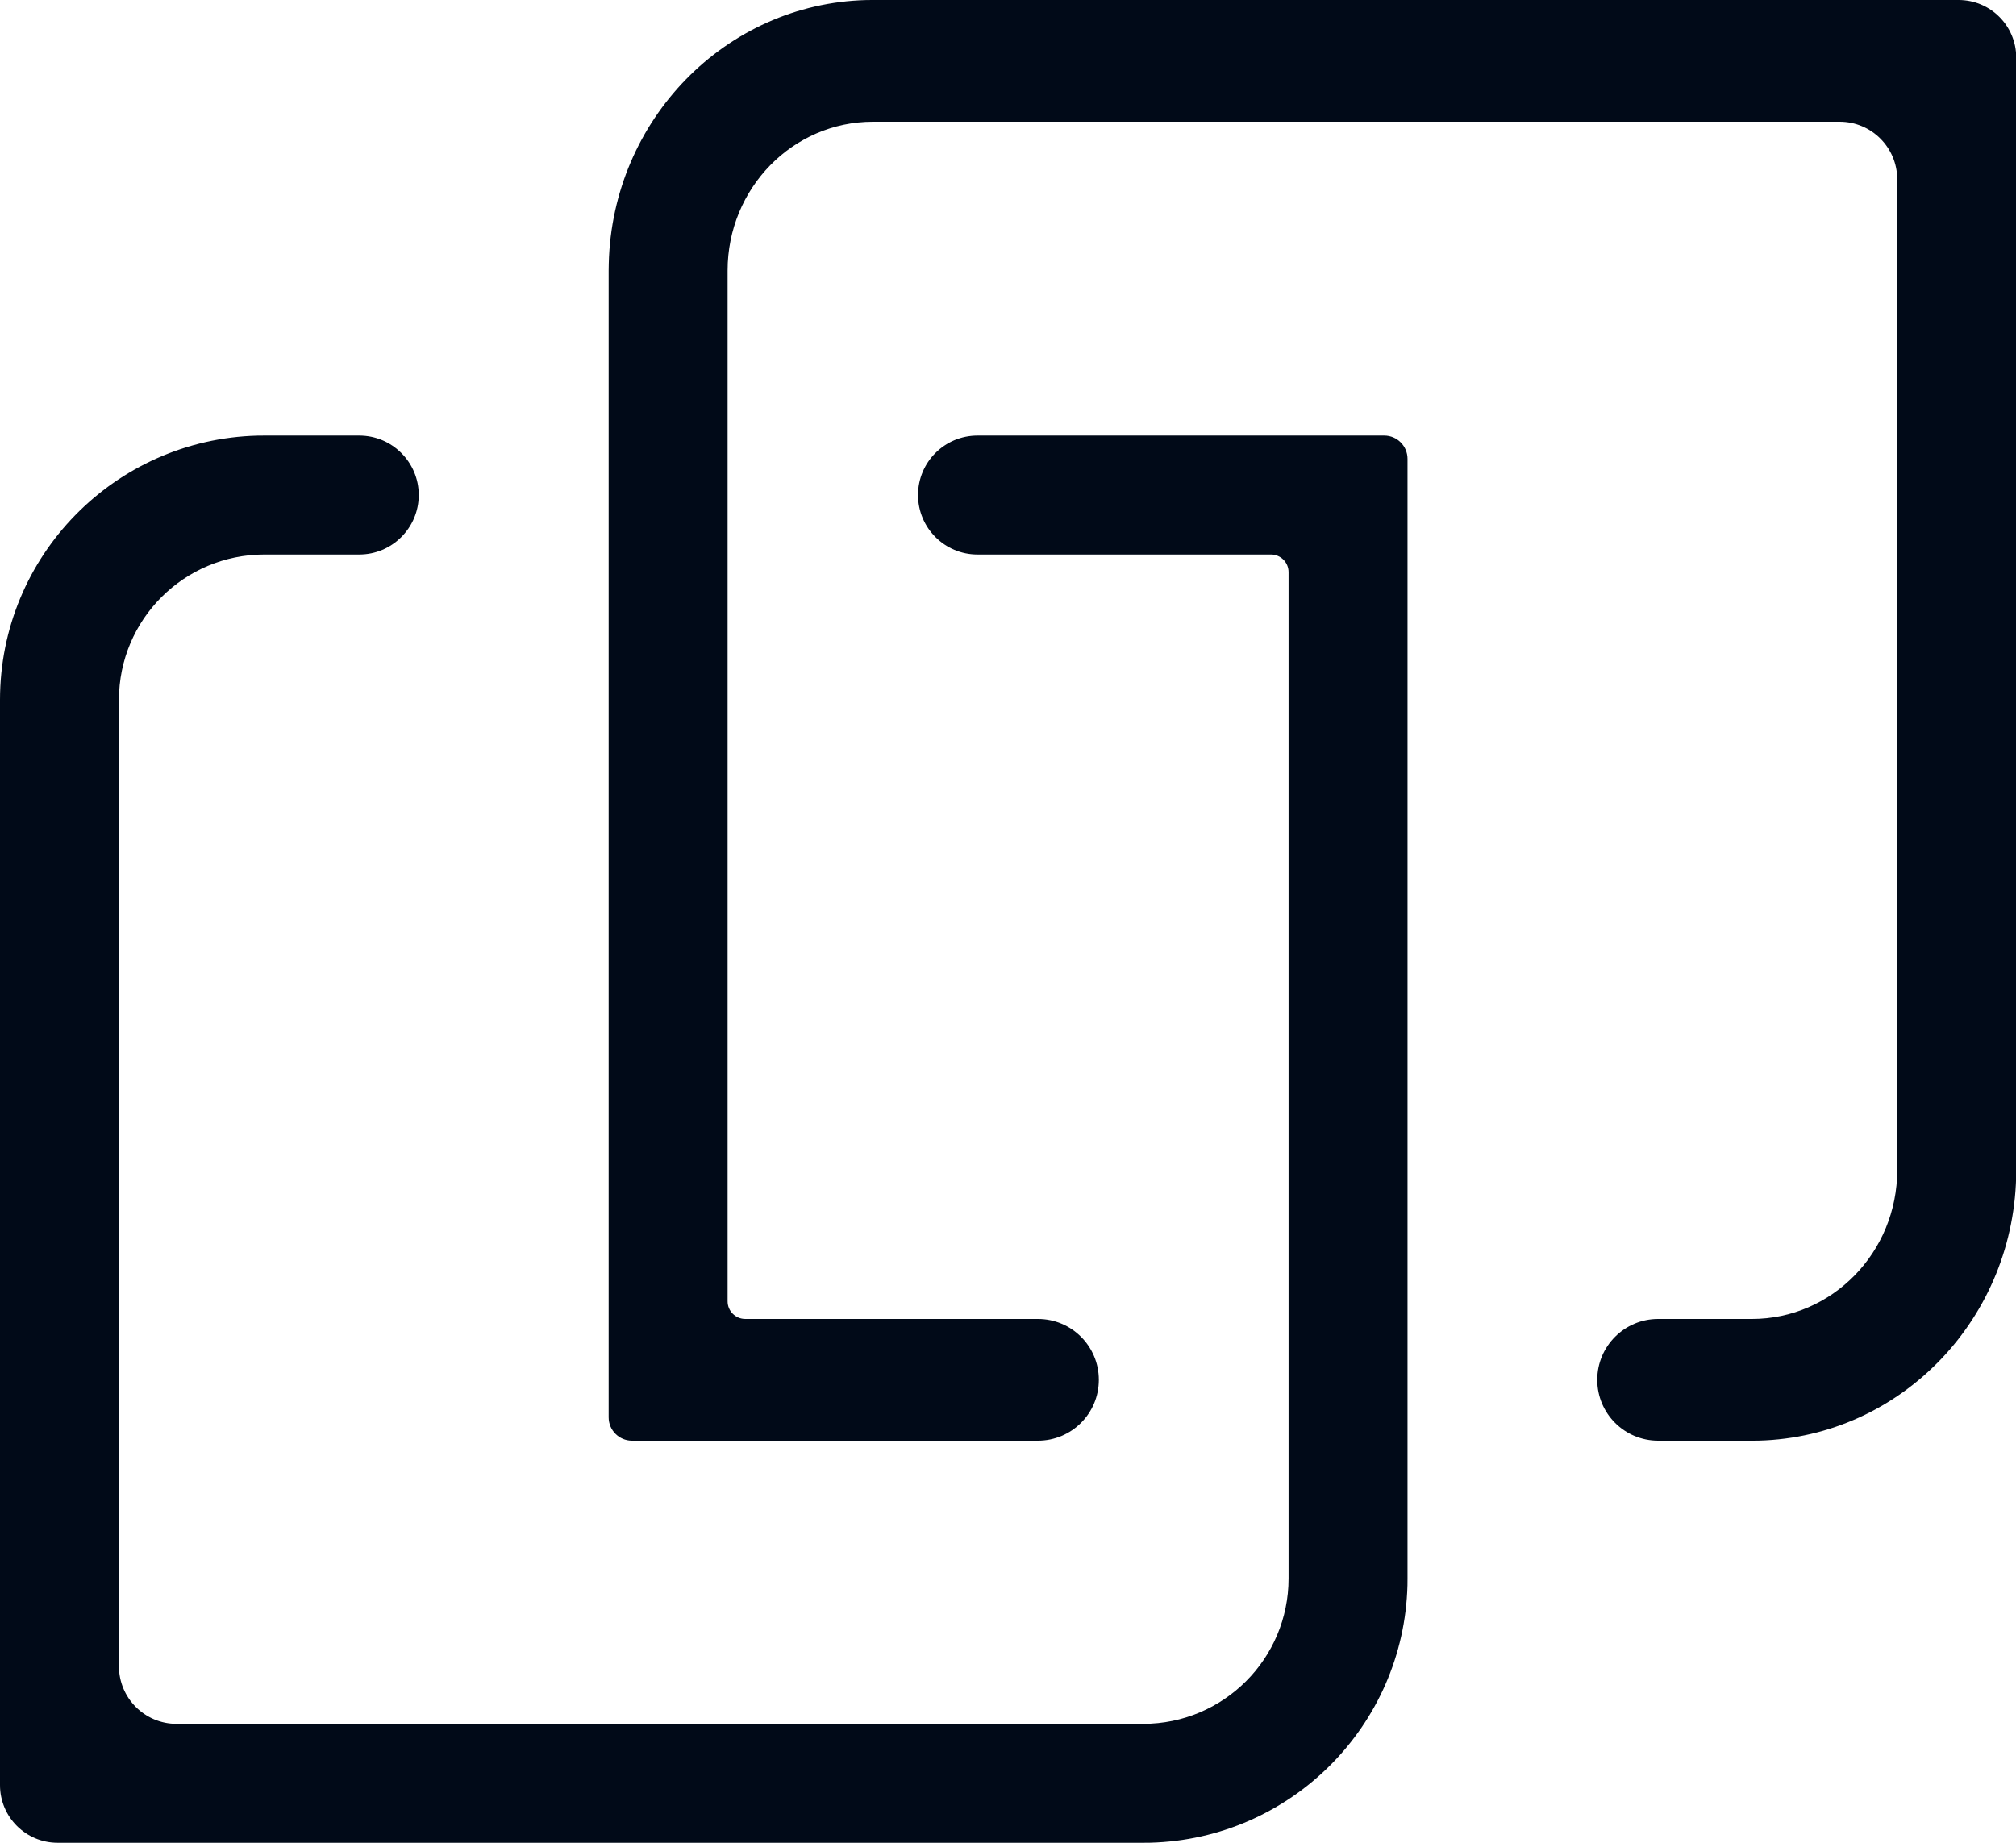 <?xml version="1.0" encoding="UTF-8"?> <svg xmlns="http://www.w3.org/2000/svg" width="35" height="32" viewBox="0 0 35 32" fill="none"><path d="M0 12.153C0 9.658 1.991 7.628 4.471 7.565L4.589 7.564H6.237C6.807 7.564 7.27 8.026 7.27 8.596C7.27 9.166 6.807 9.629 6.237 9.629L4.589 9.629C3.195 9.629 2.065 10.759 2.065 12.153V28.935C2.065 29.487 2.513 29.935 3.065 29.935H19.847C21.241 29.935 22.371 28.805 22.371 27.411V9.935C22.371 9.766 22.234 9.629 22.065 9.629H16.97C16.4 9.629 15.938 9.166 15.938 8.596C15.938 8.026 16.4 7.564 16.97 7.564H24.032C24.255 7.564 24.436 7.745 24.436 7.968V27.411L24.435 27.529C24.373 29.97 22.406 31.937 19.966 31.999L19.847 32H1C0.448 32 0 31.552 0 31V12.153Z" fill="#010A18"></path><path d="M35.004 20.32C35.004 22.874 33.013 24.952 30.533 25.017L30.415 25.018L28.787 25.018C28.203 25.018 27.73 24.545 27.73 23.961C27.73 23.377 28.203 22.904 28.787 22.904L30.415 22.904C31.808 22.904 32.938 21.747 32.938 20.32L32.938 3.114C32.938 2.562 32.491 2.114 31.939 2.114L15.156 2.114C13.762 2.114 12.632 3.271 12.632 4.698L12.632 22.597C12.632 22.767 12.77 22.904 12.939 22.904L18.02 22.904C18.604 22.904 19.077 23.377 19.077 23.961C19.077 24.545 18.604 25.018 18.02 25.018L10.972 25.018C10.749 25.018 10.567 24.837 10.567 24.613L10.567 4.698L10.569 4.577C10.63 2.079 12.597 0.065 15.038 0.001L15.156 -2.46233e-05L34.004 -2.29756e-05C34.556 -2.29273e-05 35.004 0.448 35.004 1L35.004 20.32Z" fill="#010A18"></path></svg> 